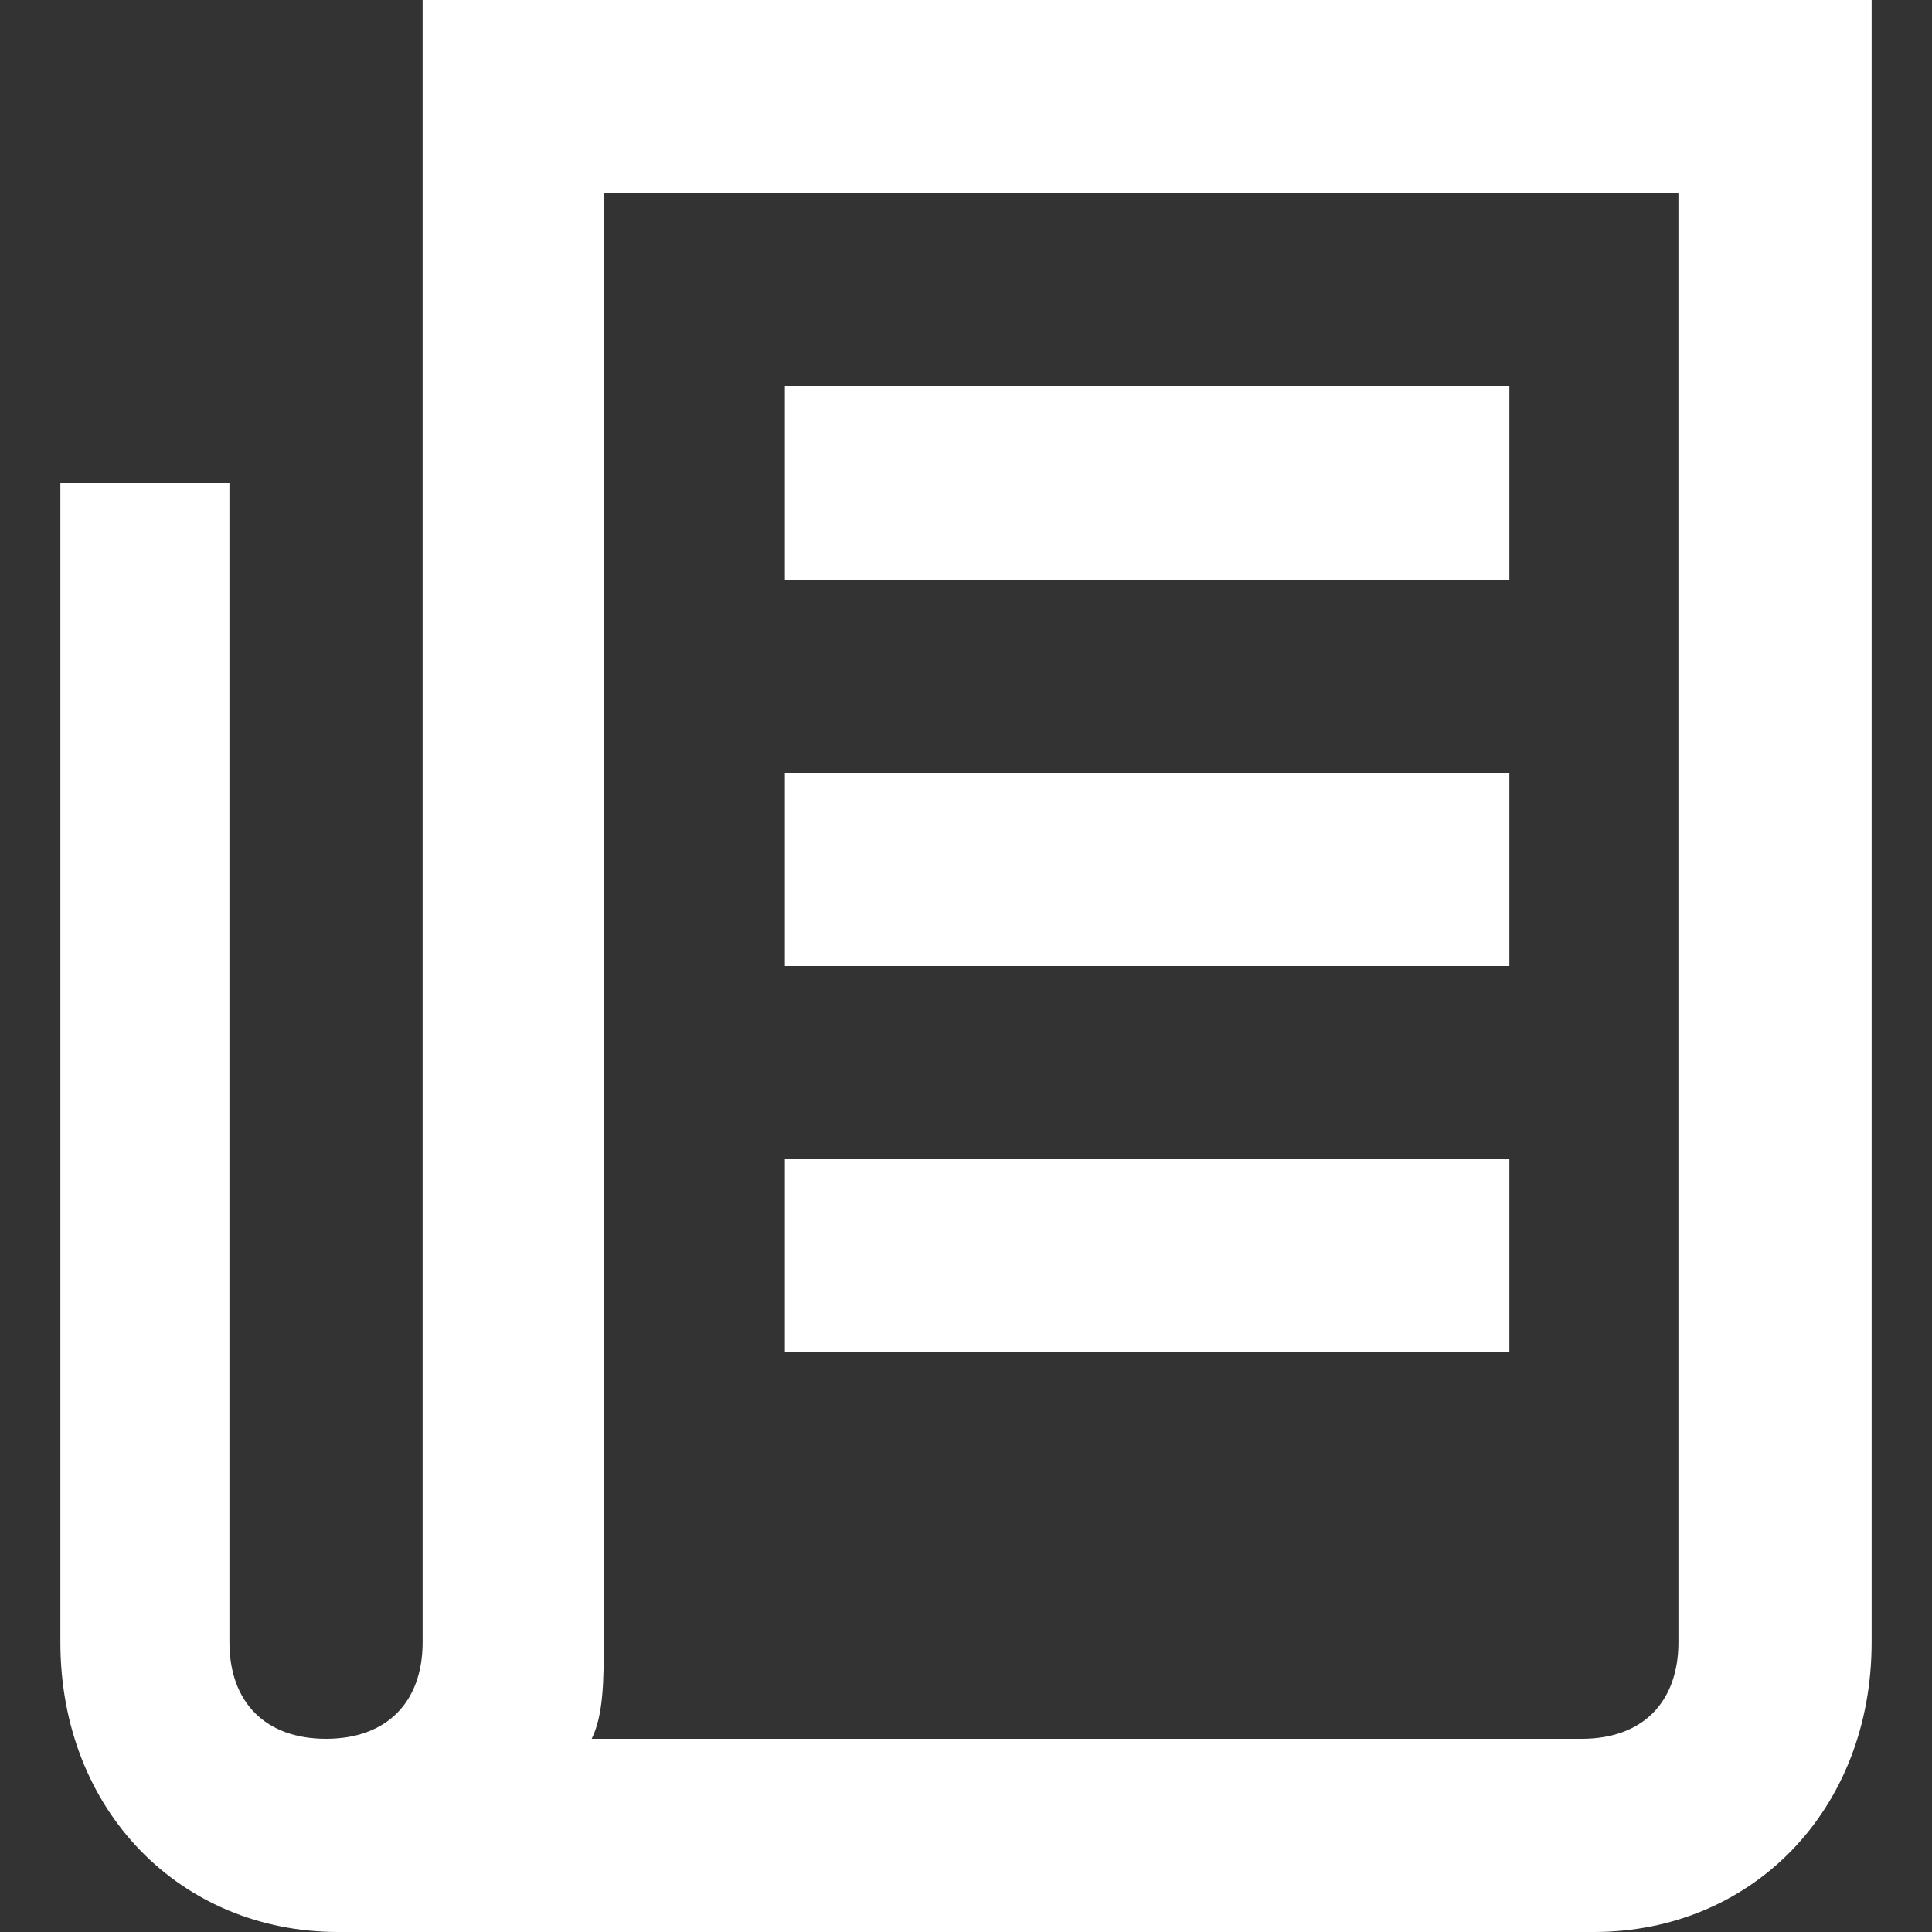 <?xml version="1.0" encoding="utf-8"?>
<!-- Generator: Adobe Illustrator 19.2.0, SVG Export Plug-In . SVG Version: 6.00 Build 0)  -->
<svg version="1.1" id="Layer_1" xmlns="http://www.w3.org/2000/svg" xmlns:xlink="http://www.w3.org/1999/xlink" x="0px" y="0px"
	 viewBox="0 0 16 16" style="enable-background:new 0 0 16 16;" xml:space="preserve">
<rect x="0" y="0" width="16" height="16" fill="#333333" stroke="none"/>
<style type="text/css">
	.st0{fill:#FFFFFF;}
	.st1{fill:none;}
</style>
<g>
	<path class="st0" d="M3.5,0v13.6c0,0.5-0.3,0.8-0.8,0.8s-0.8-0.3-0.8-0.8V4H0.5v9.6c0,1.4,1,2.4,2.3,2.4h10.4c1.3,0,2.3-1,2.3-2.4
		V0H3.5z M13.9,13.6c0,0.5-0.3,0.8-0.8,0.8H4.9C5,14.2,5,13.9,5,13.6v-12h8.9V13.6z"/>
	<rect x="6.5" y="3.2" class="st0" width="6" height="1.6"/>
	<rect x="6.5" y="6.4" class="st0" width="6" height="1.6"/>
	<rect x="6.5" y="9.6" class="st0" width="6" height="1.6"/>
</g>
<rect class="st1" width="16" height="16"/>
</svg>

